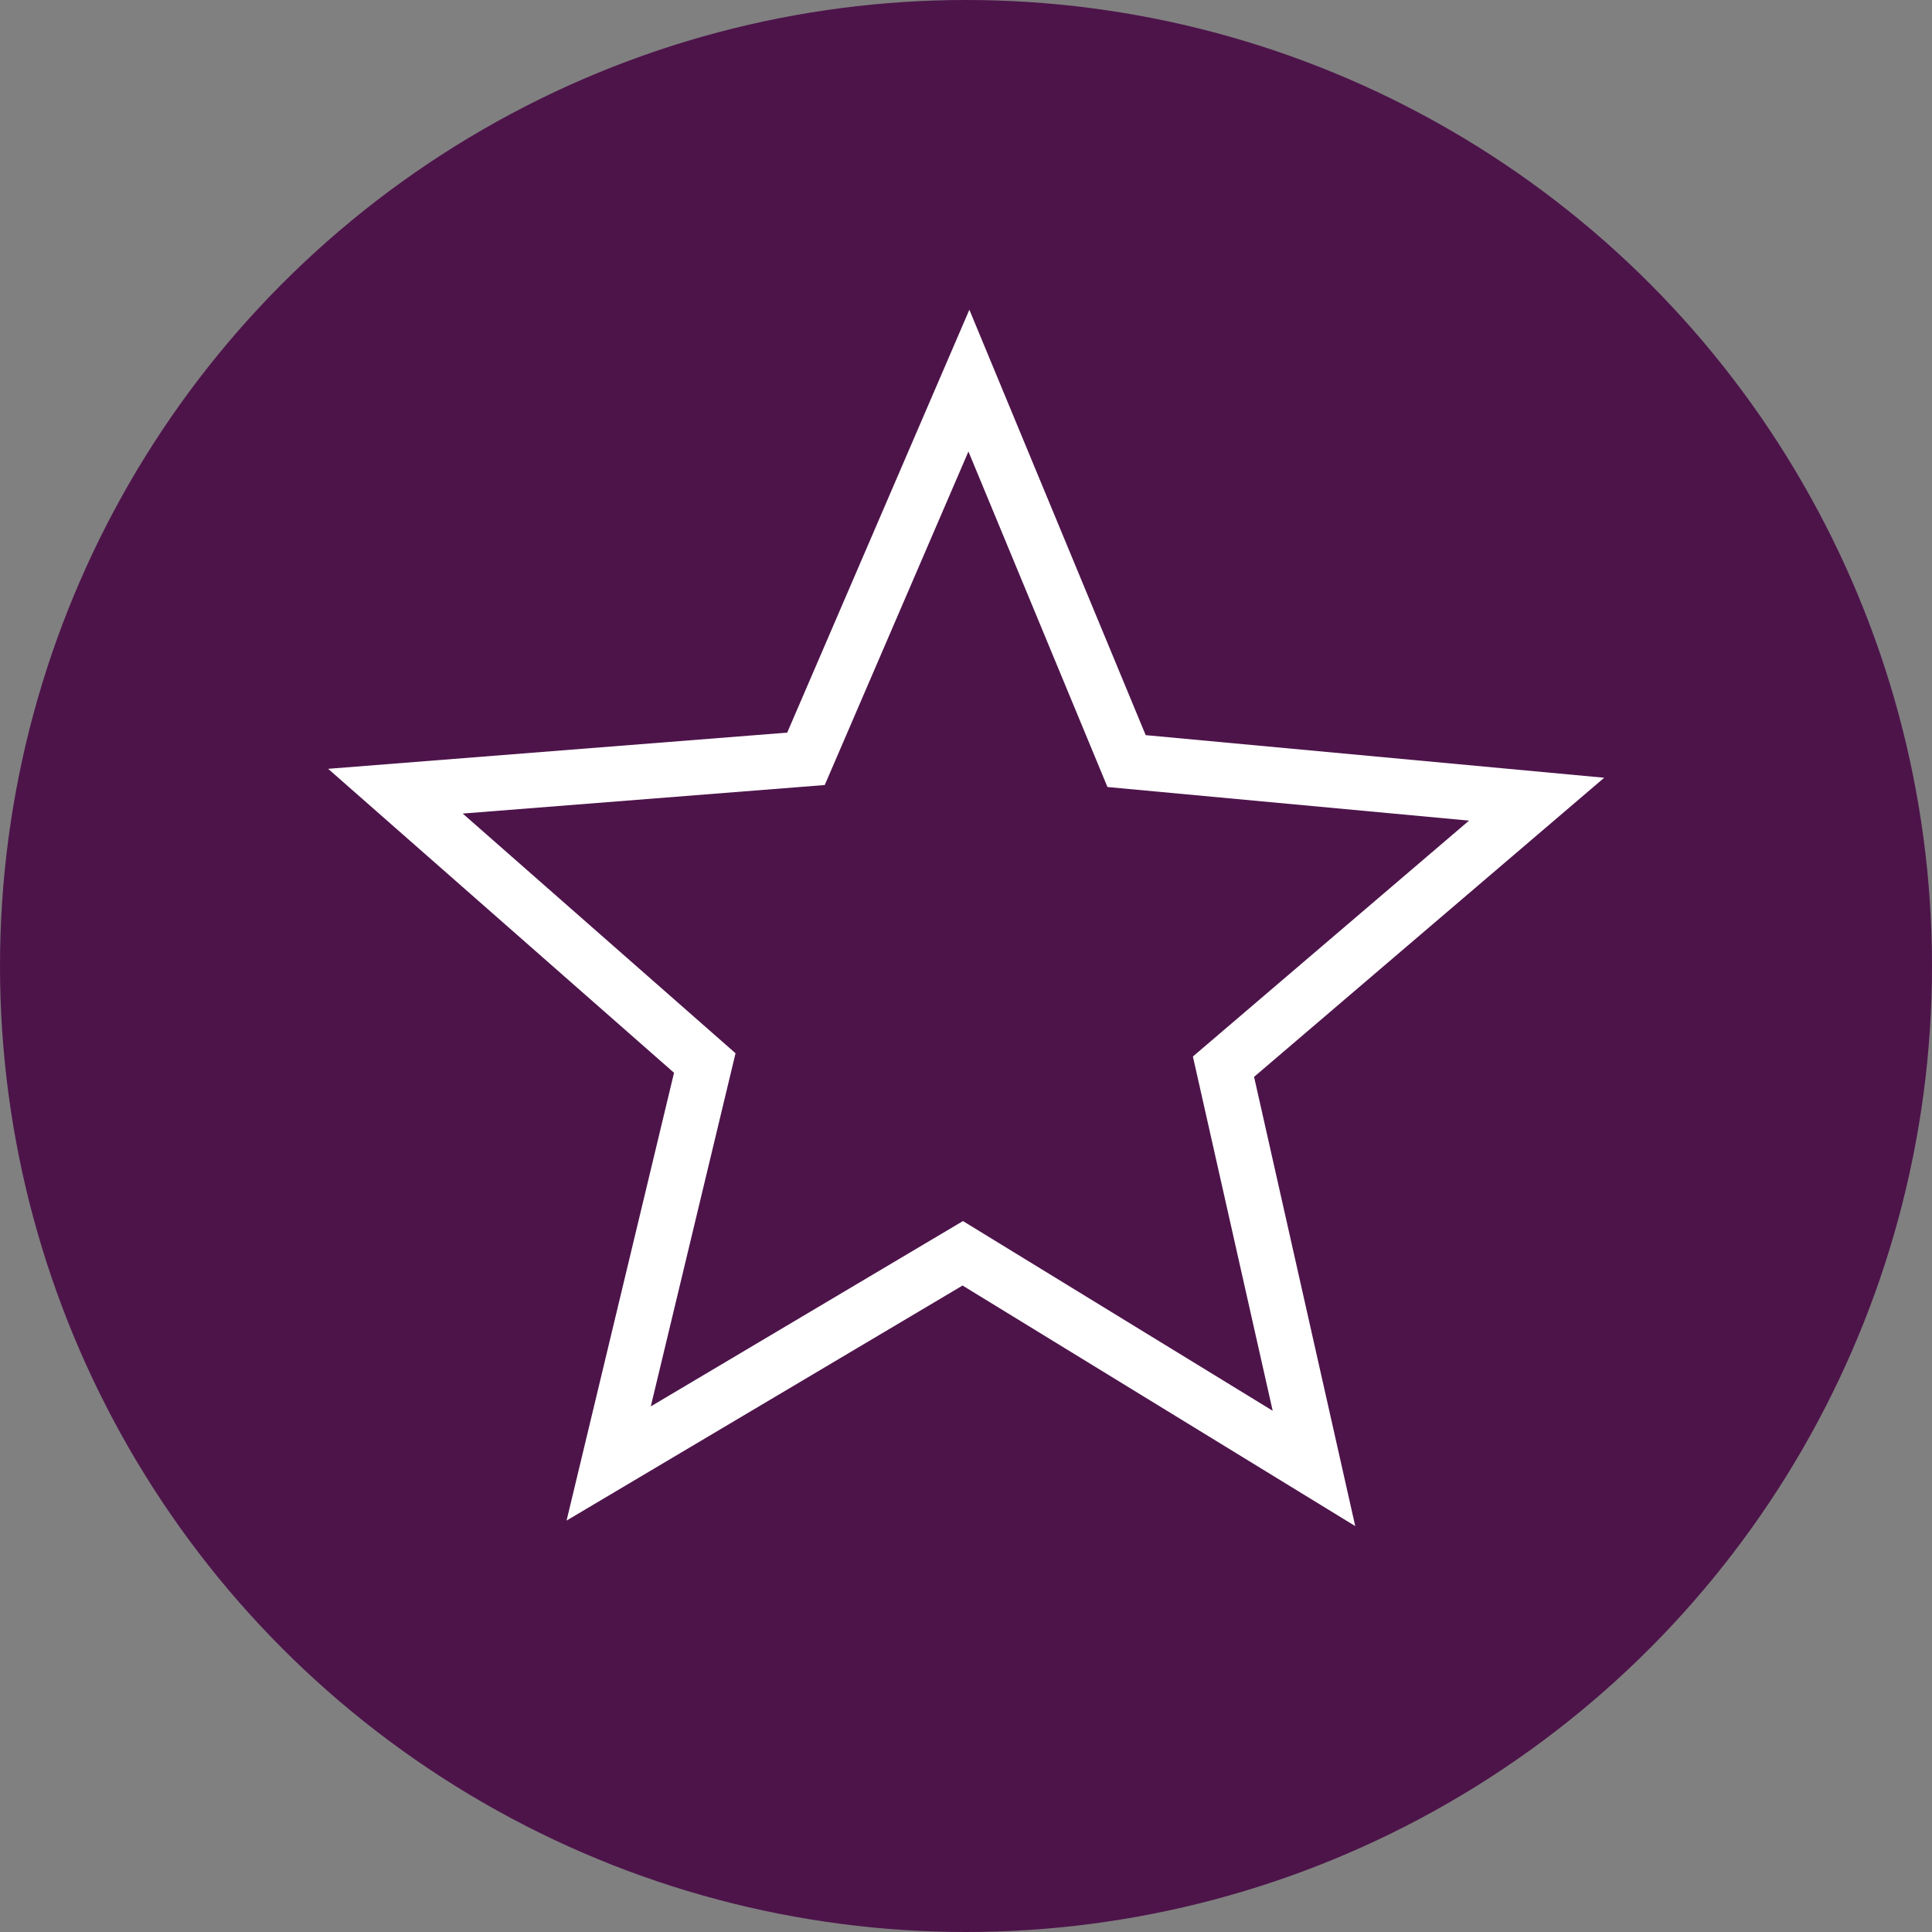 <svg xmlns="http://www.w3.org/2000/svg" width="140" height="140" viewBox="0 0 140 140">
  <rect x="0" y="0" width="140" height="140" fill="#808080" stroke="none"/>
  <g id="lenovo-mlr-sweepstakes-icon" transform="translate(0 -8117.999)">
    <circle id="Ellipse_549" data-name="Ellipse 549" cx="70" cy="70" r="70" transform="translate(0 8117.999)" fill="#4d144a"/>
    <g id="icon-ui-exclusive" transform="translate(23.778 8140.443)">
      <path id="Path_35615" data-name="Path 35615" d="M98.205,110.586,69.751,93.154,41.056,110.186l7.787-32.448L23.778,55.711l33.266-2.622,13.2-30.645L83.021,53.271l33.226,3.087L90.875,78.033l7.331,32.553Zm-28.421-22.1L92.223,102.23,86.442,76.558l20.009-17.093-26.2-2.435L70.176,32.718,59.764,56.886,33.53,58.953,53.3,76.324l-6.141,25.589L69.785,88.48Z" transform="translate(-23.778 -22.444)" fill="#fff"/>
    </g>
  </g>
</svg>
